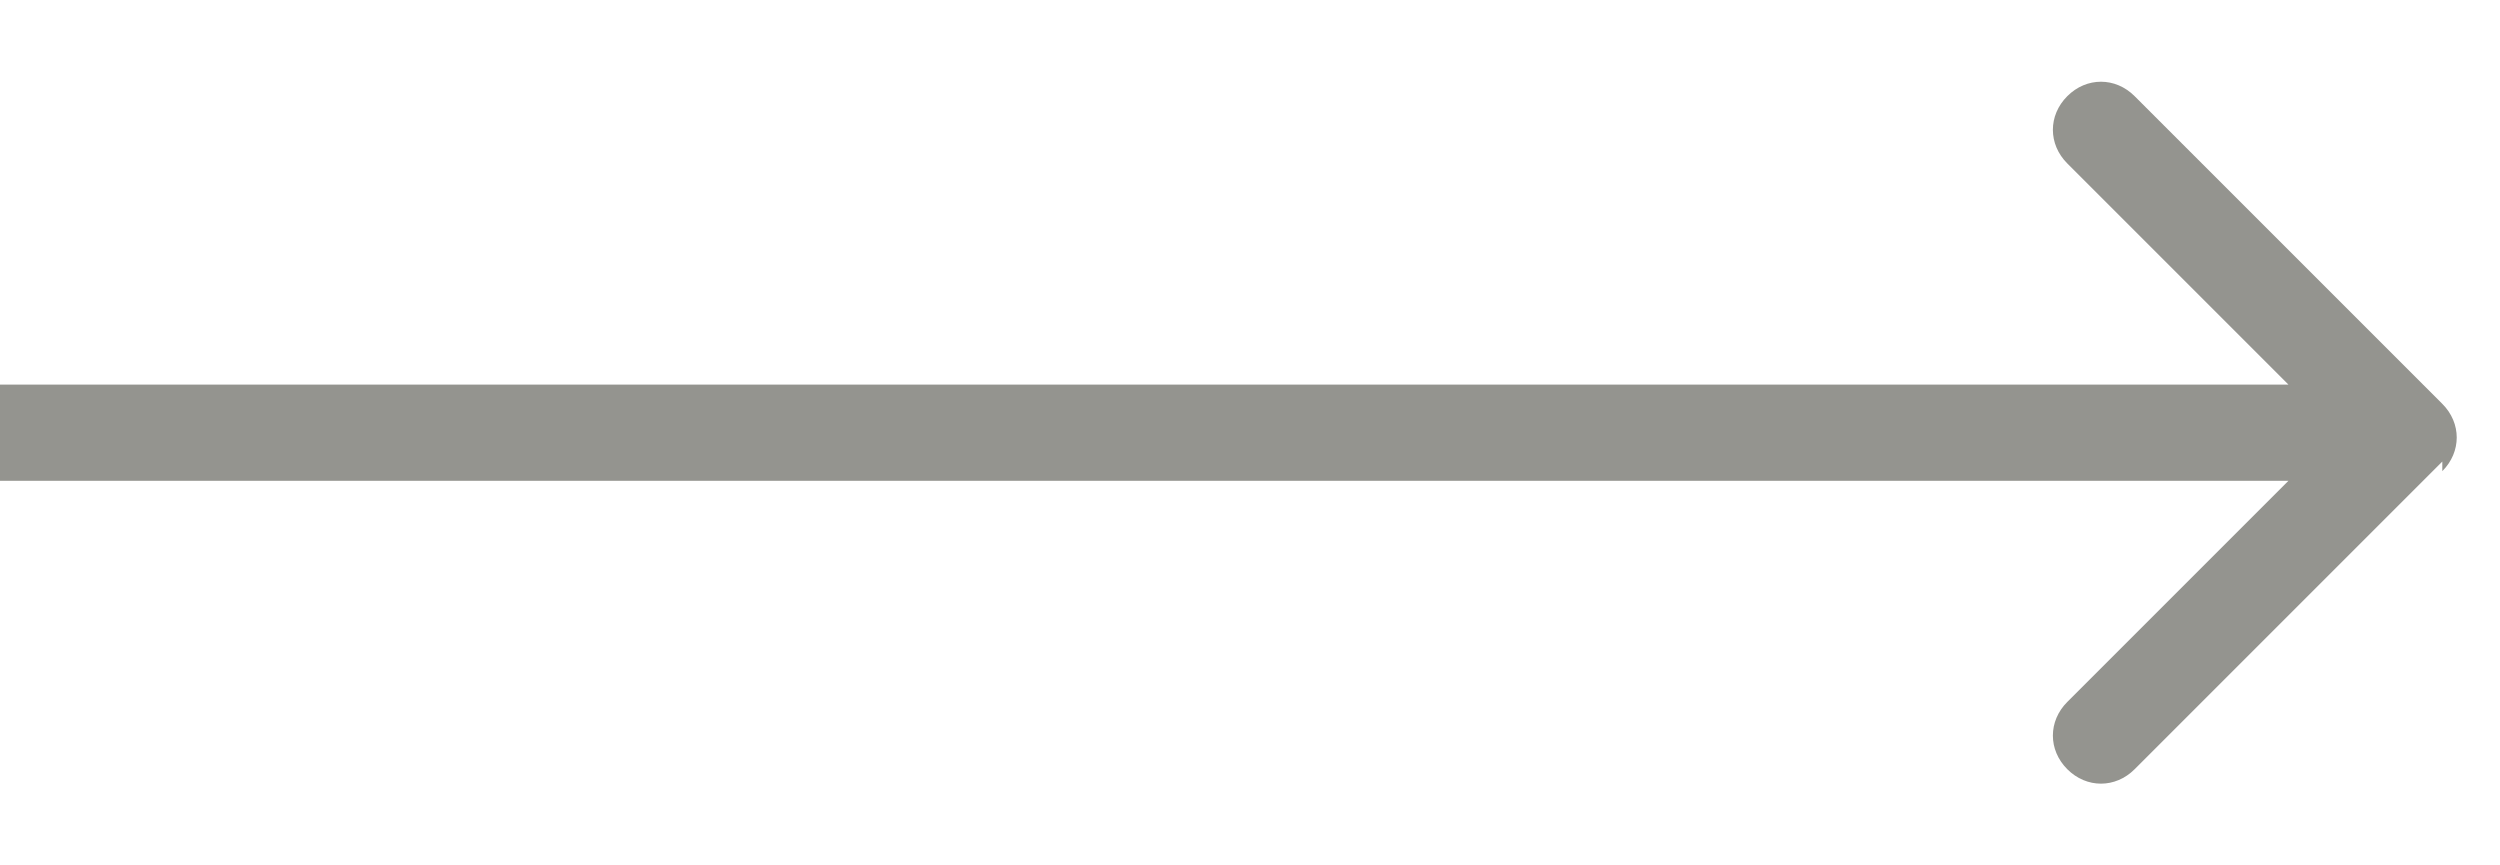 <?xml version="1.0" encoding="UTF-8"?>
<svg xmlns="http://www.w3.org/2000/svg" version="1.1" viewBox="0 0 26 9">
  <defs>
    <style>
      .cls-1 {
        fill: #94948f;
      }
    </style>
  </defs>
  <!-- Generator: Adobe Illustrator 28.6.0, SVG Export Plug-In . SVG Version: 1.2.0 Build 709)  -->
  <g>
    <g id="Capa_1">
      <path class="cls-1" d="M25.4,4.9c.2-.2.2-.5,0-.7l-3.2-3.2c-.2-.2-.5-.2-.7,0-.2.2-.2.5,0,.7l2.8,2.8-2.8,2.8c-.2.2-.2.5,0,.7.2.2.5.2.7,0l3.2-3.2ZM0,5h25v-1H0v1Z"/>
    </g>
  </g>
</svg>
